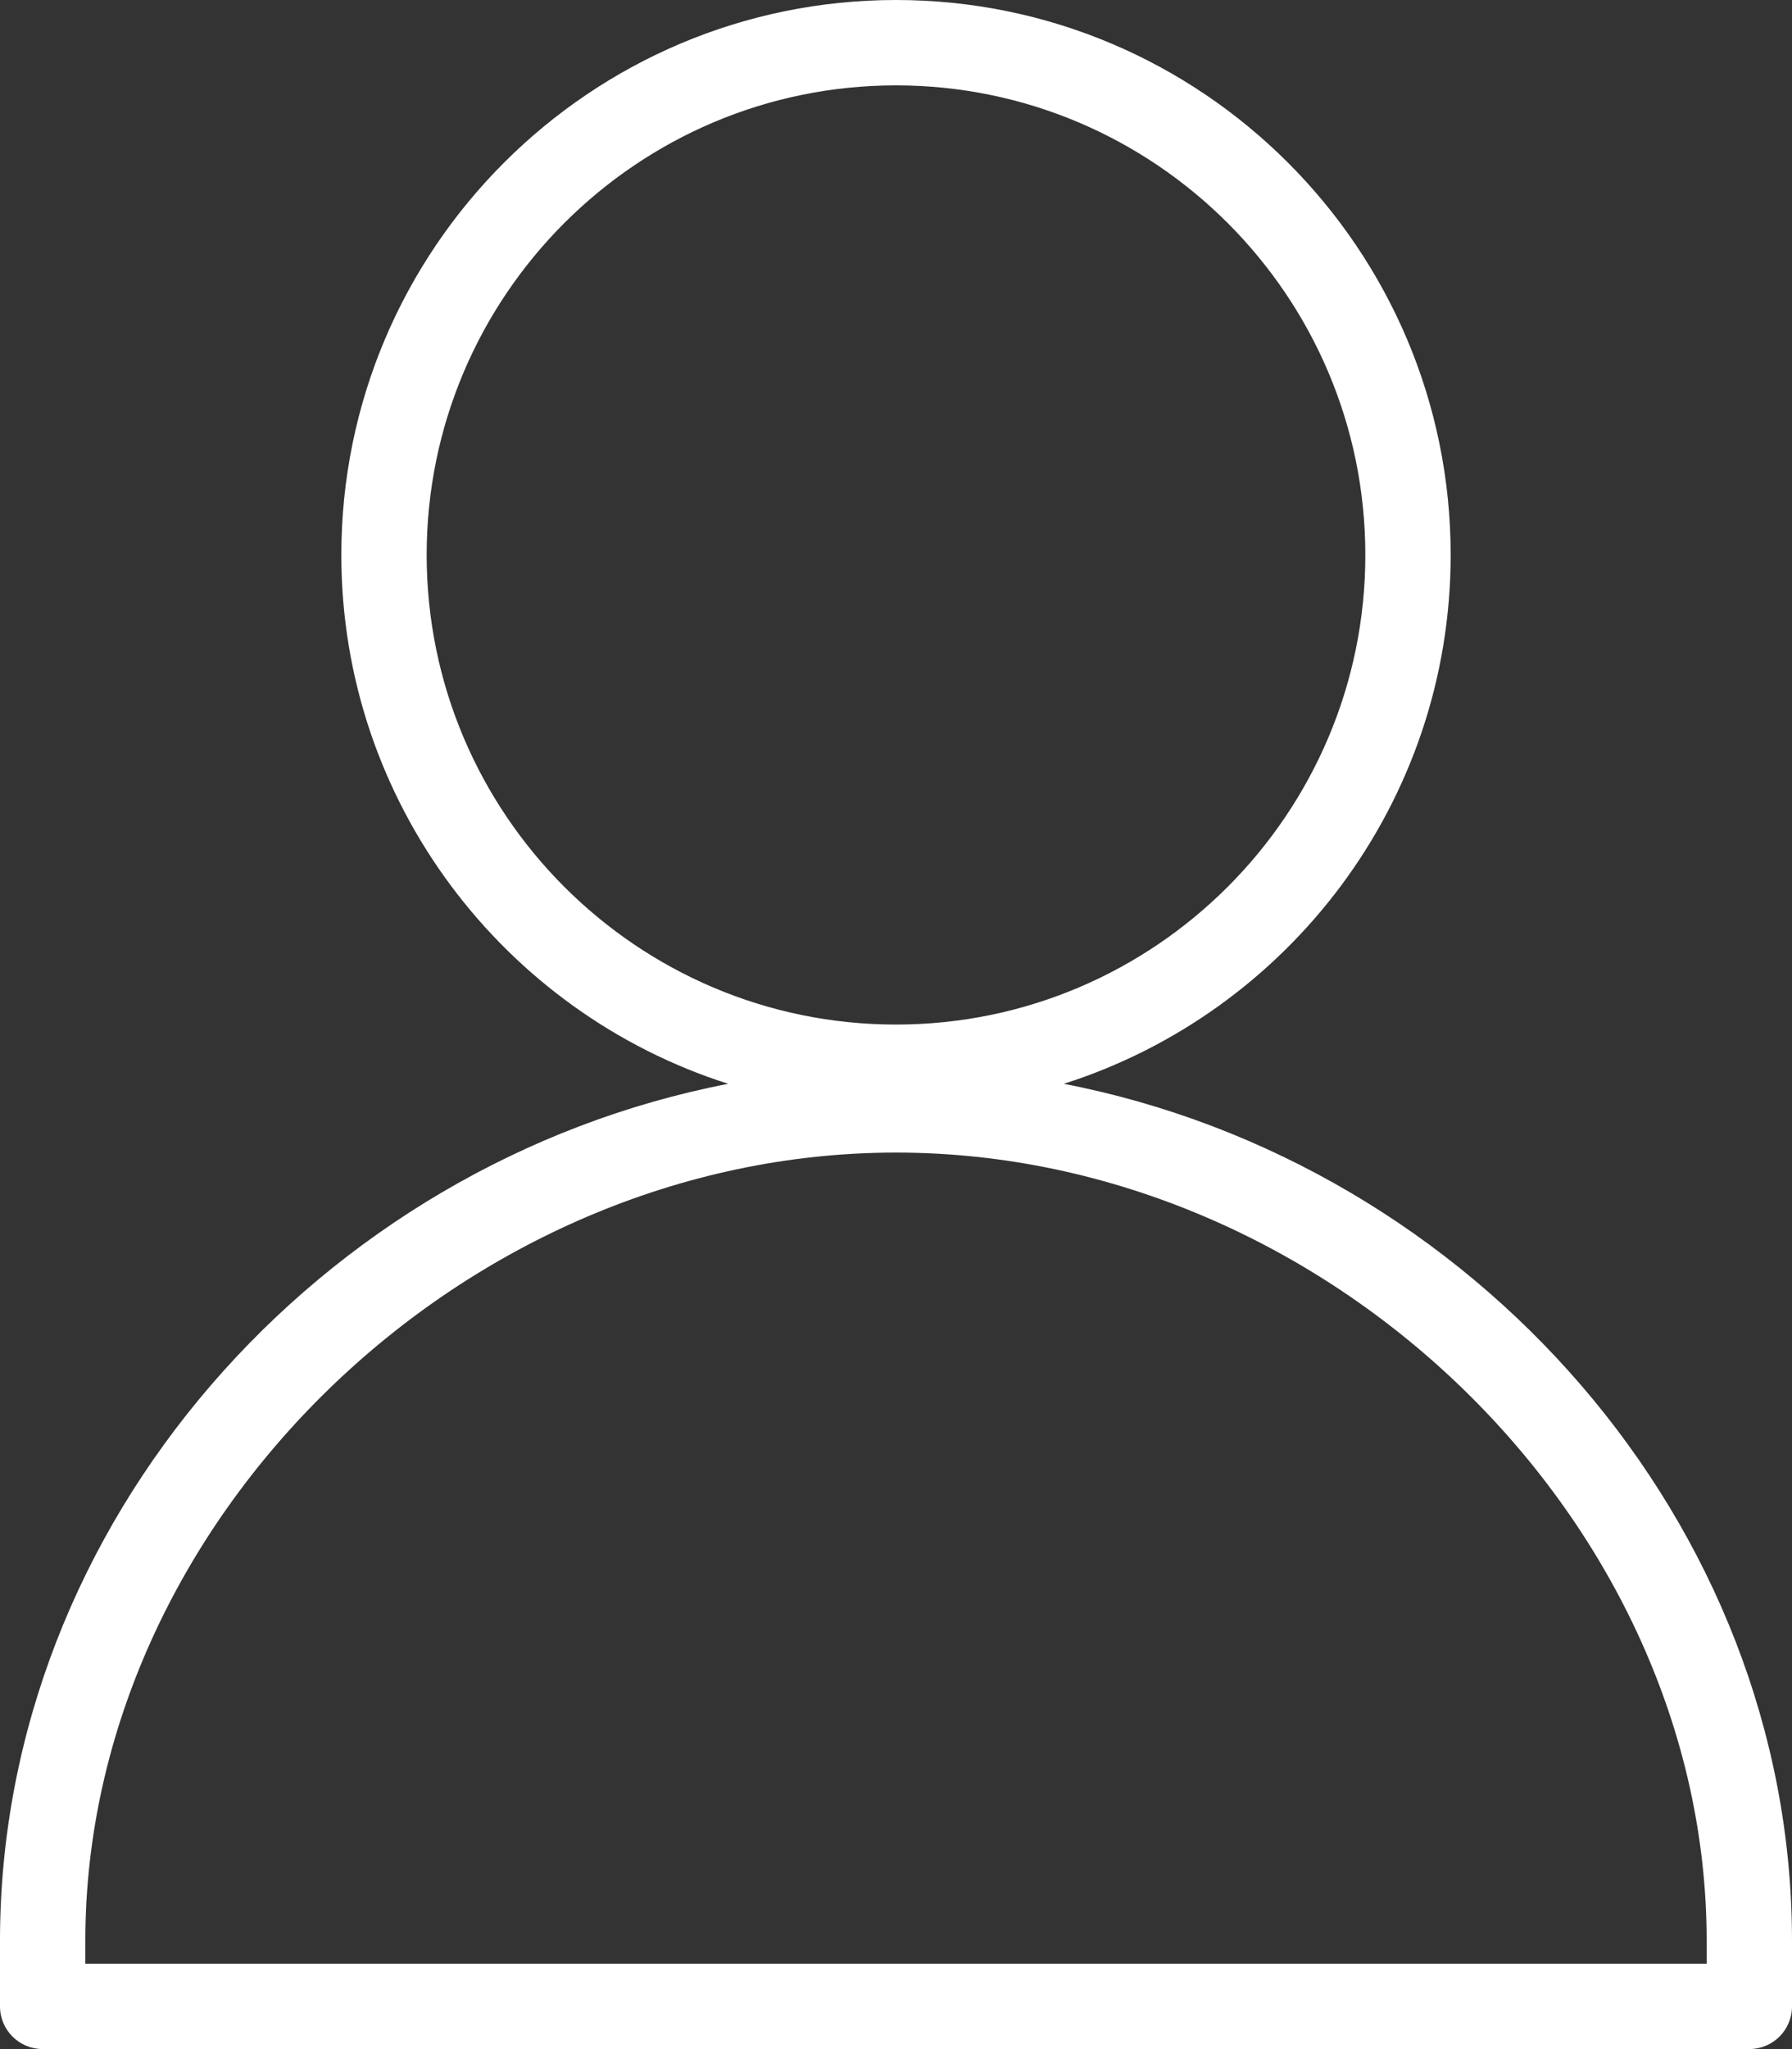 <svg xmlns="http://www.w3.org/2000/svg" xmlns:xlink="http://www.w3.org/1999/xlink" preserveAspectRatio="xMidYMid" width="84" height="96" viewBox="0 0 42 48">
  <rect x="0" y="0" width="42" height="48" fill="#333333" stroke="none"/>
  <defs>
    <style>
      .cls-1 {
        fill: #fff;
        fill-rule: evenodd;
      }
    </style>
  </defs>
  <path d="M41.000,47.999 L1.000,47.999 C0.448,47.999 0.000,47.552 0.000,47.000 L0.000,45.461 C0.000,35.677 7.488,27.242 17.067,25.388 C11.816,23.717 8.000,18.797 8.000,12.999 C8.000,5.831 13.831,0.000 21.000,0.000 C28.168,0.000 34.000,5.831 34.000,12.999 C34.000,18.797 30.184,23.717 24.933,25.388 C34.512,27.242 42.000,35.677 42.000,45.461 L42.000,47.000 C42.000,47.552 41.552,47.999 41.000,47.999 ZM32.000,12.999 C32.000,6.934 27.065,2.000 21.000,2.000 C14.935,2.000 10.000,6.934 10.000,12.999 C10.000,19.065 14.935,24.000 21.000,24.000 C27.065,24.000 32.000,19.065 32.000,12.999 ZM40.000,45.461 C40.000,35.627 31.122,26.999 21.000,26.999 C10.878,26.999 2.000,35.627 2.000,45.461 L2.000,45.999 L40.000,45.999 L40.000,45.461 Z" class="cls-1"/>
</svg>
